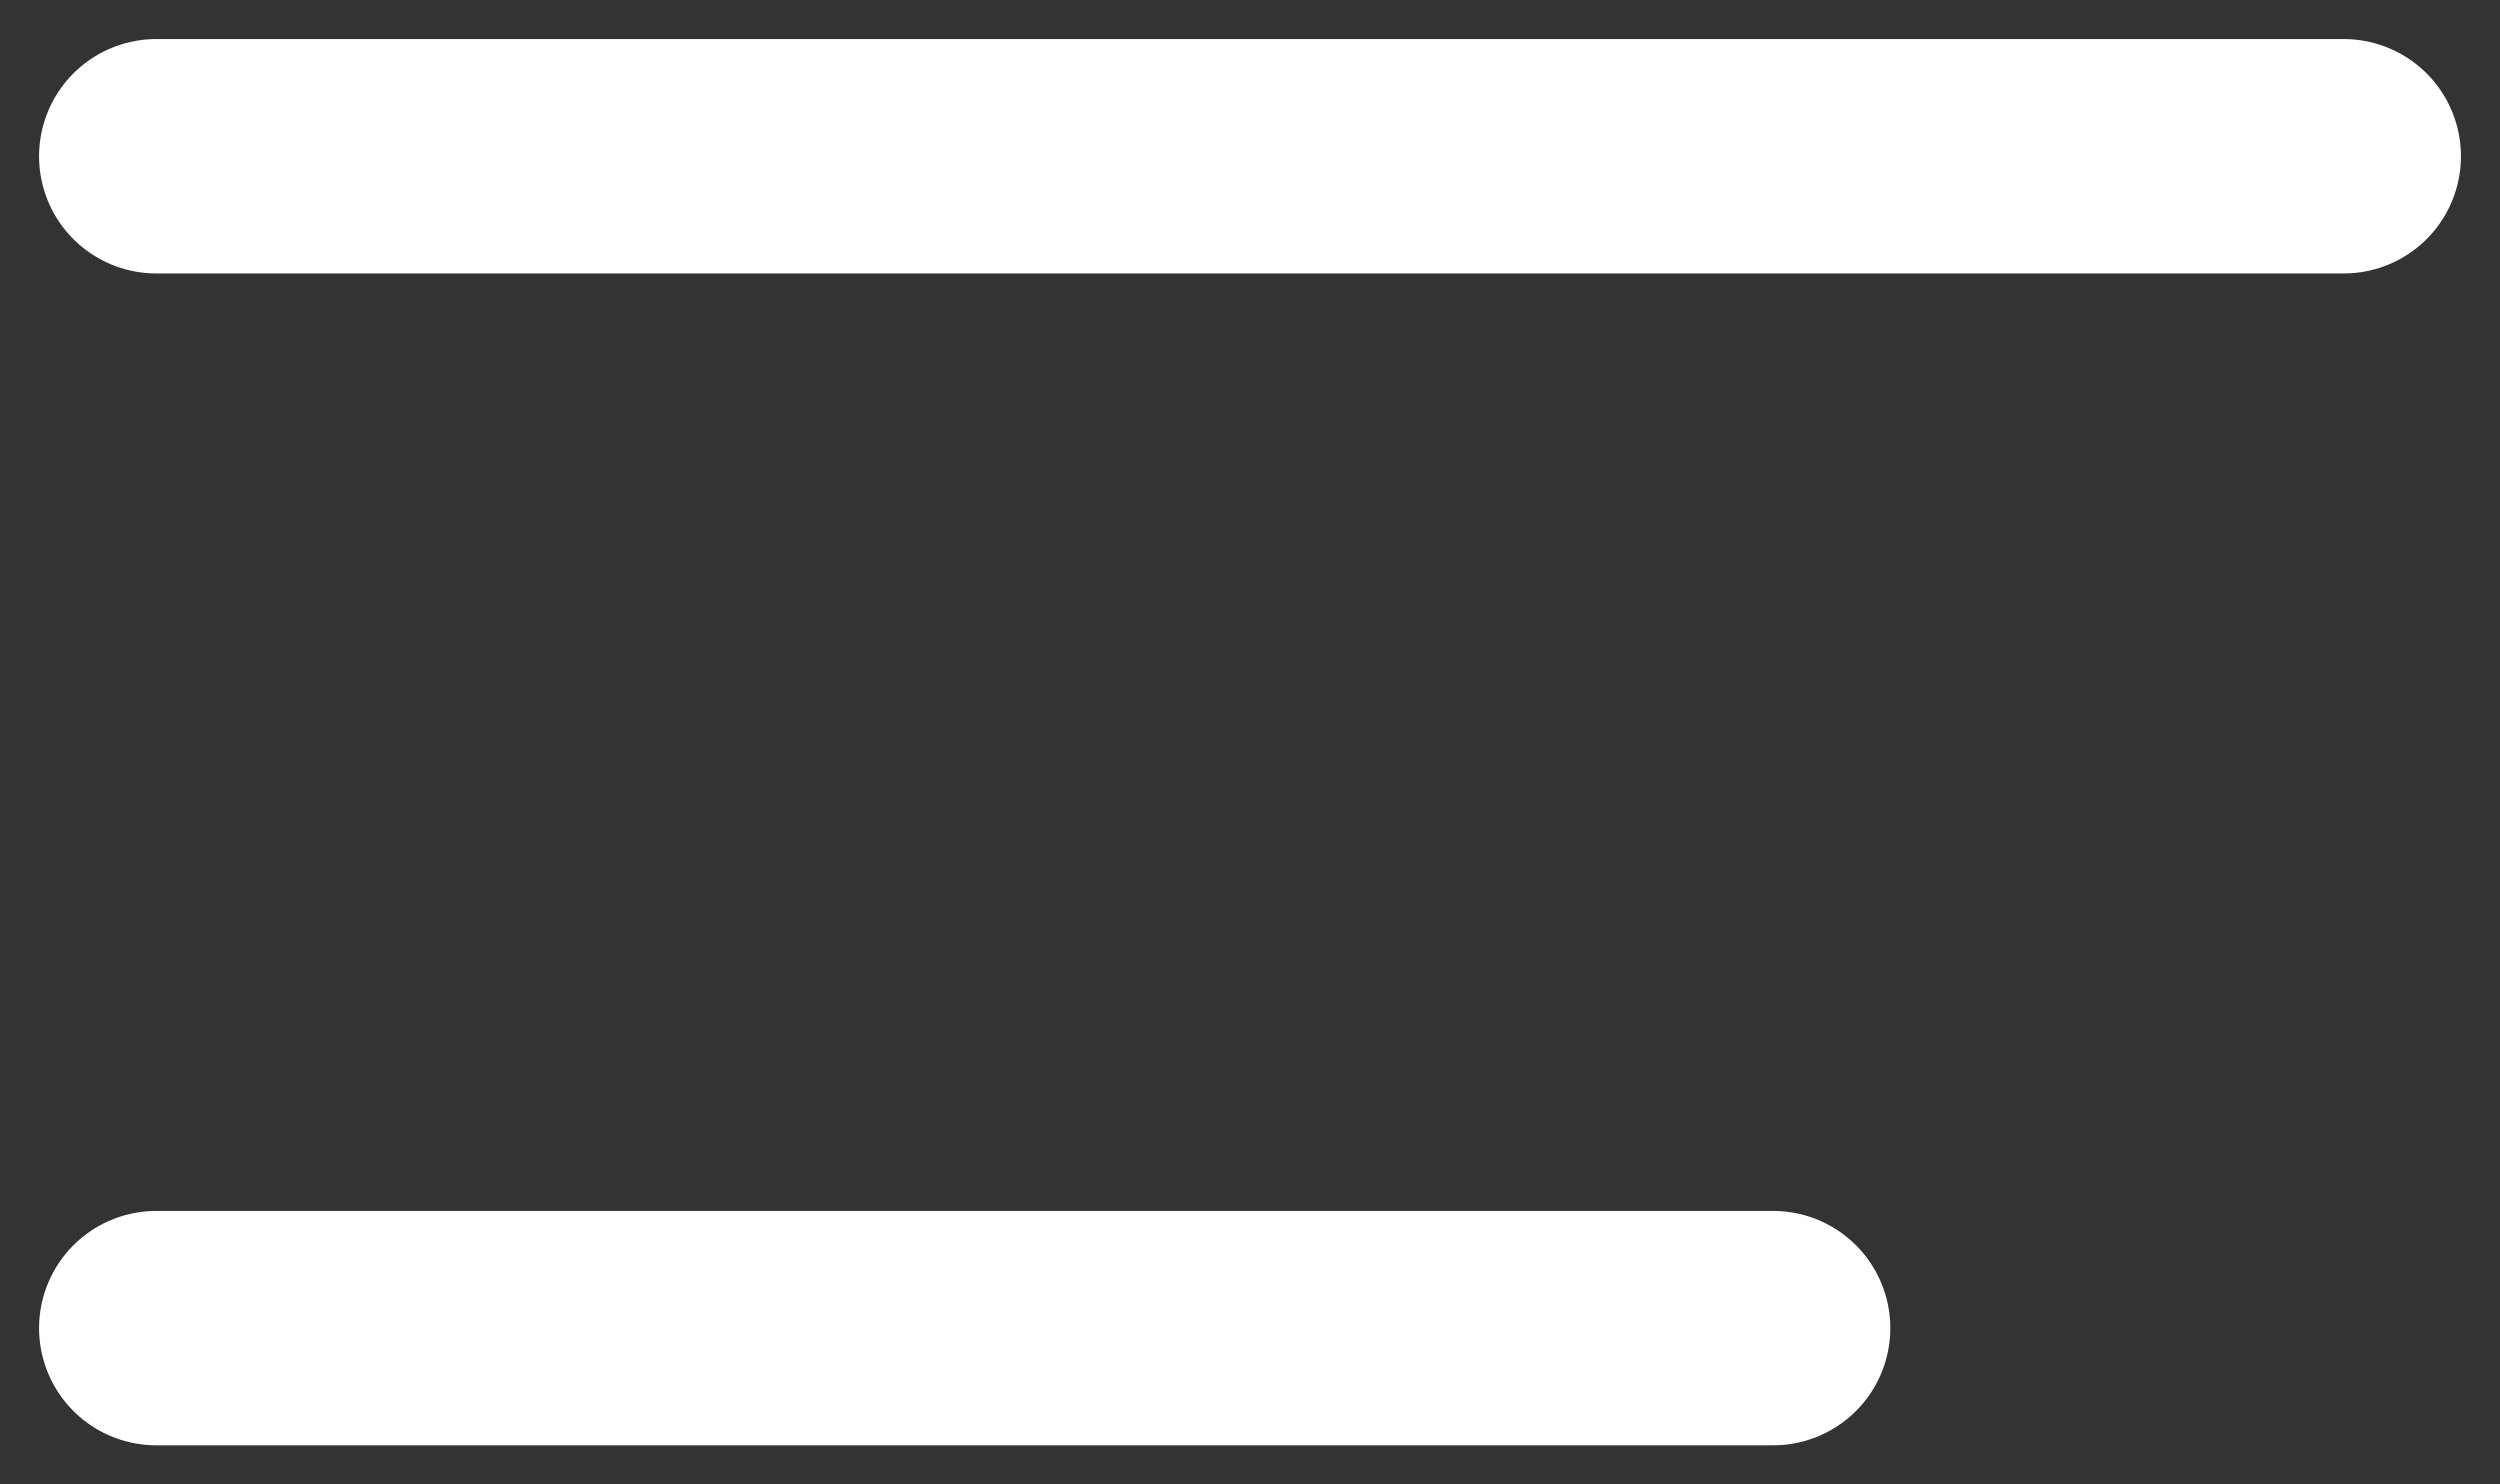 <svg width="32" height="19" viewBox="0 0 32 19" fill="none" xmlns="http://www.w3.org/2000/svg">
<rect x="0" y="0" width="32" height="19" fill="#333333" stroke="none"/>
<path d="M2 2H30" stroke="white" stroke-width="3" stroke-linecap="round"/>
<path d="M2 17H22.696" stroke="white" stroke-width="3" stroke-linecap="round"/>
</svg>
